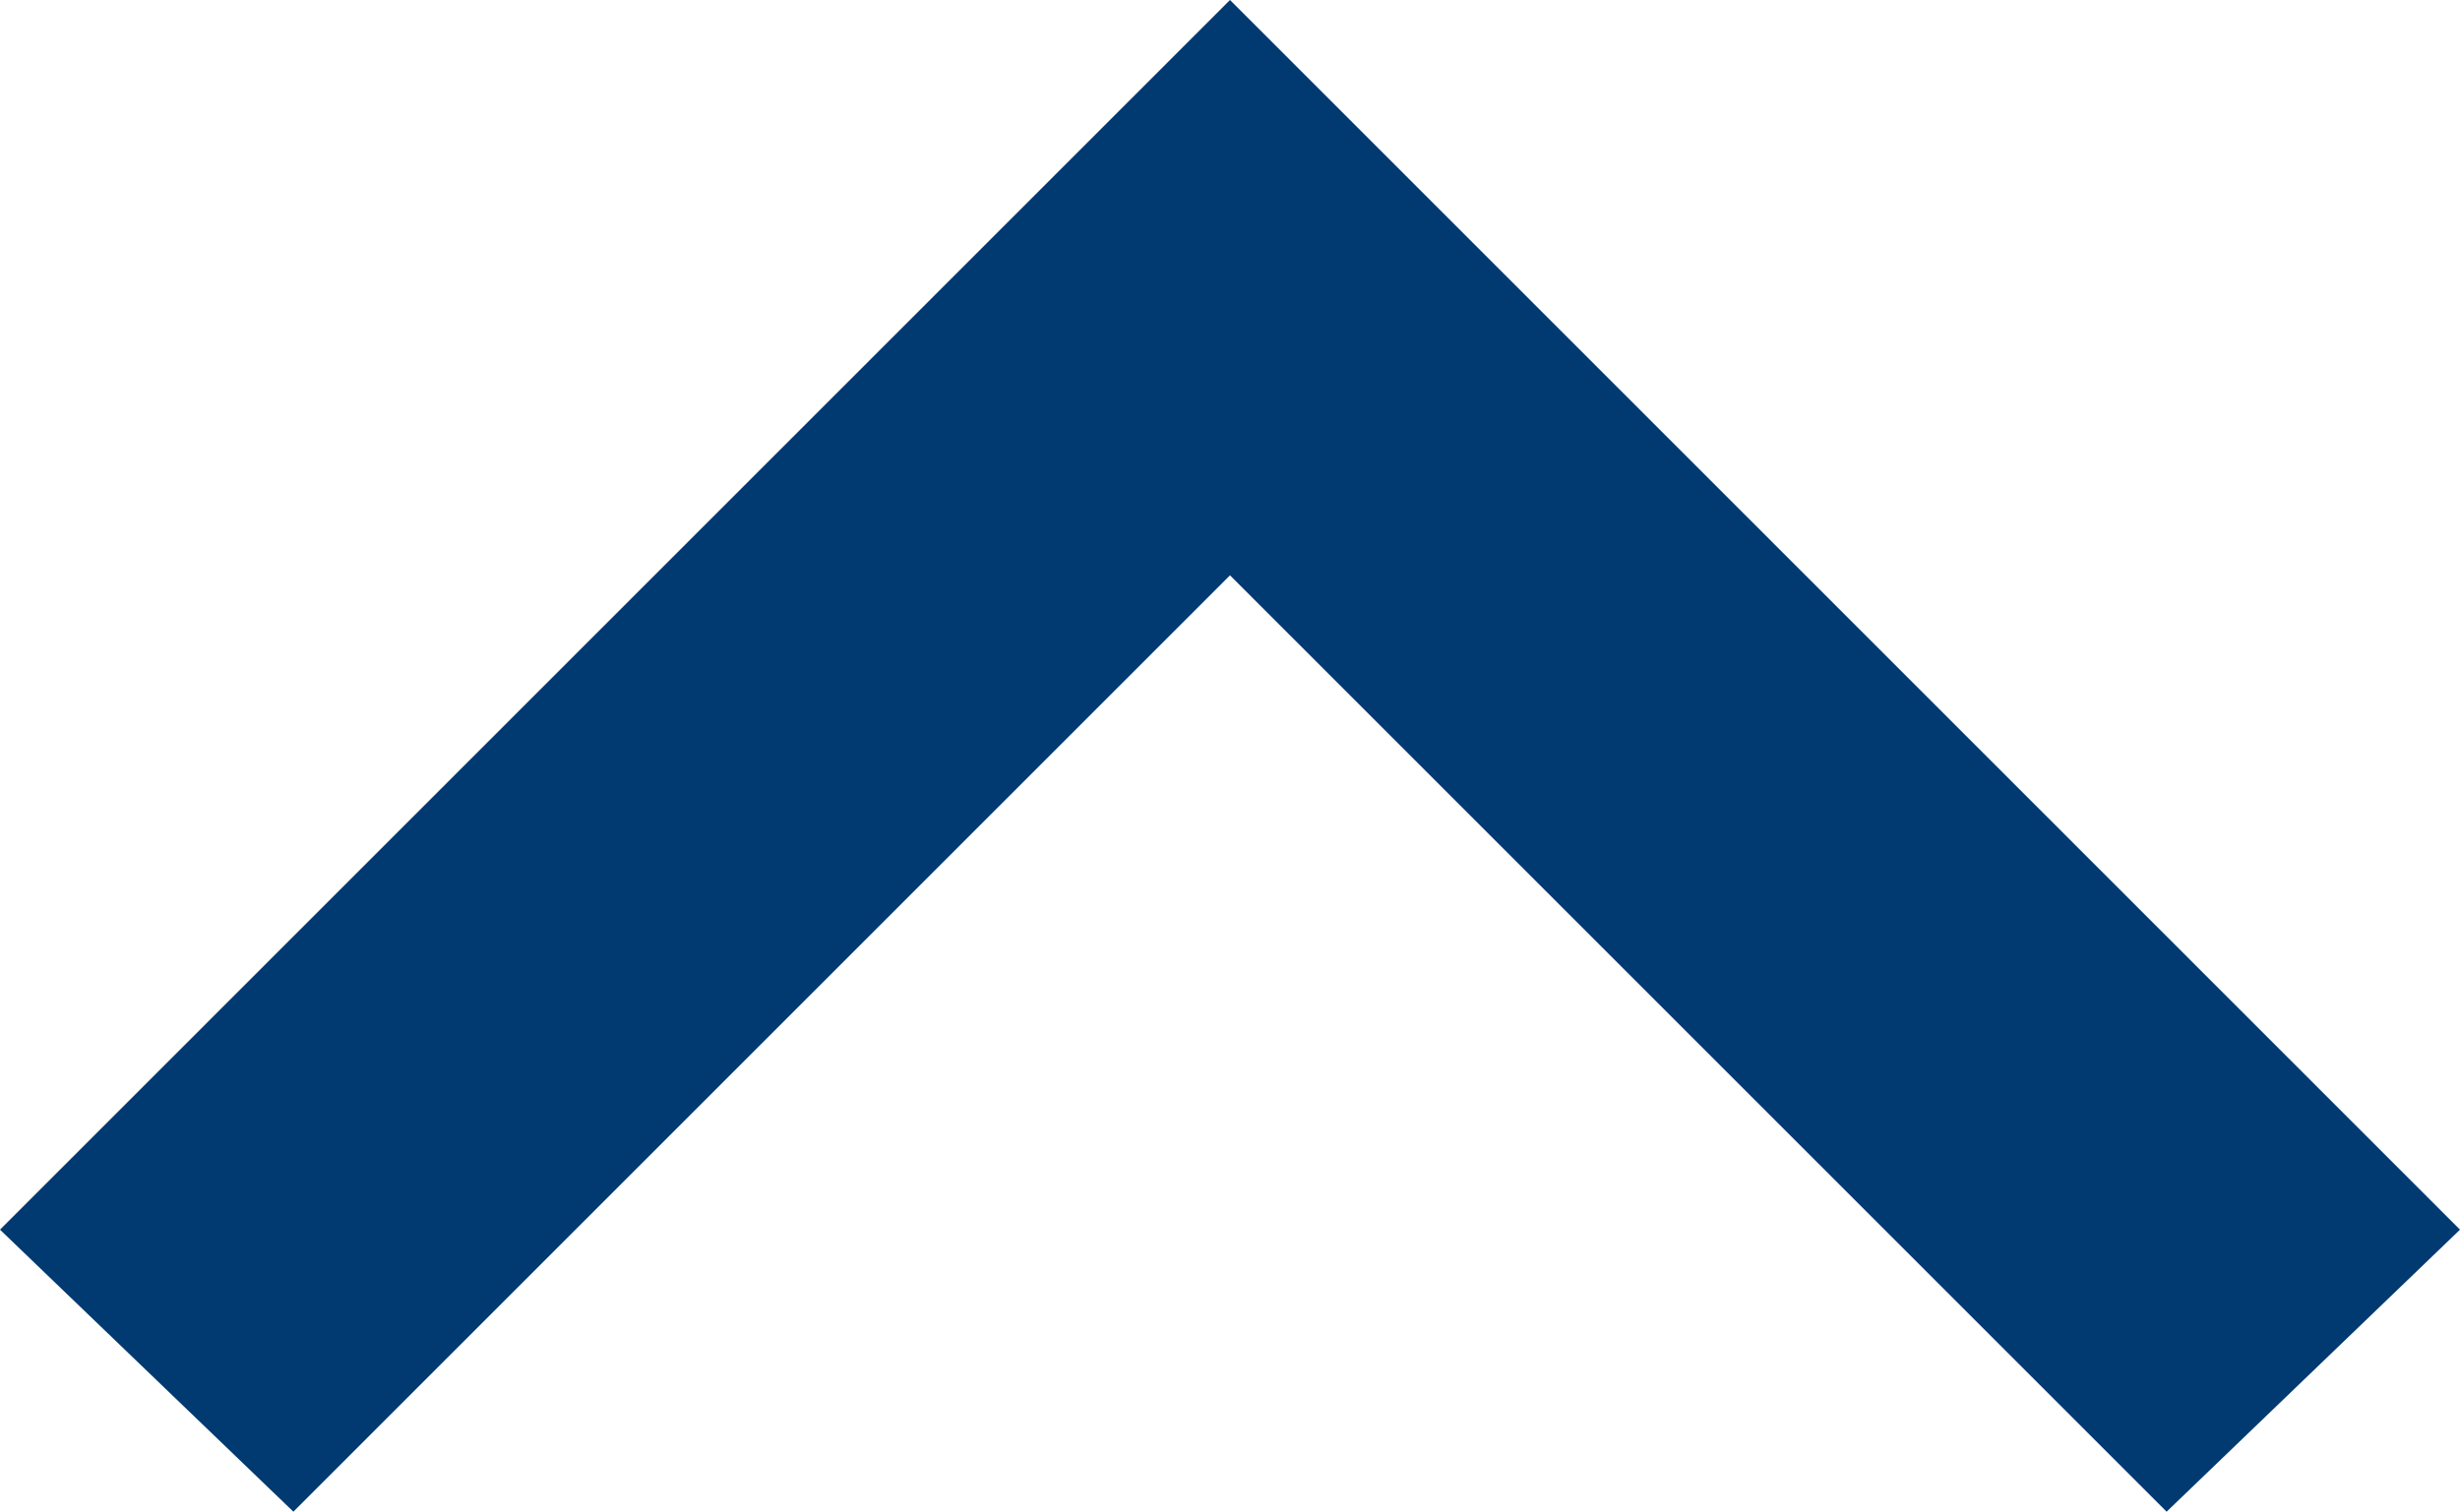 <?xml version="1.0" encoding="utf-8"?>
<!-- Generator: Adobe Illustrator 28.2.0, SVG Export Plug-In . SVG Version: 6.00 Build 0)  -->
<svg version="1.1" id="Layer_1" xmlns="http://www.w3.org/2000/svg" xmlns:xlink="http://www.w3.org/1999/xlink" x="0px" y="0px"
	 viewBox="0 0 21.8 13.4" style="enable-background:new 0 0 21.8 13.4;" xml:space="preserve">
<style type="text/css">
	.st0{fill:#003A70;}
</style>
<g>
	<path id="Icon_material-keyboard-arrow-down" class="st0" d="M19.2,13.4l-8.3-8.3l-8.3,8.3L0,10.9L10.9,0l10.9,10.9L19.2,13.4z"/>
</g>
</svg>
